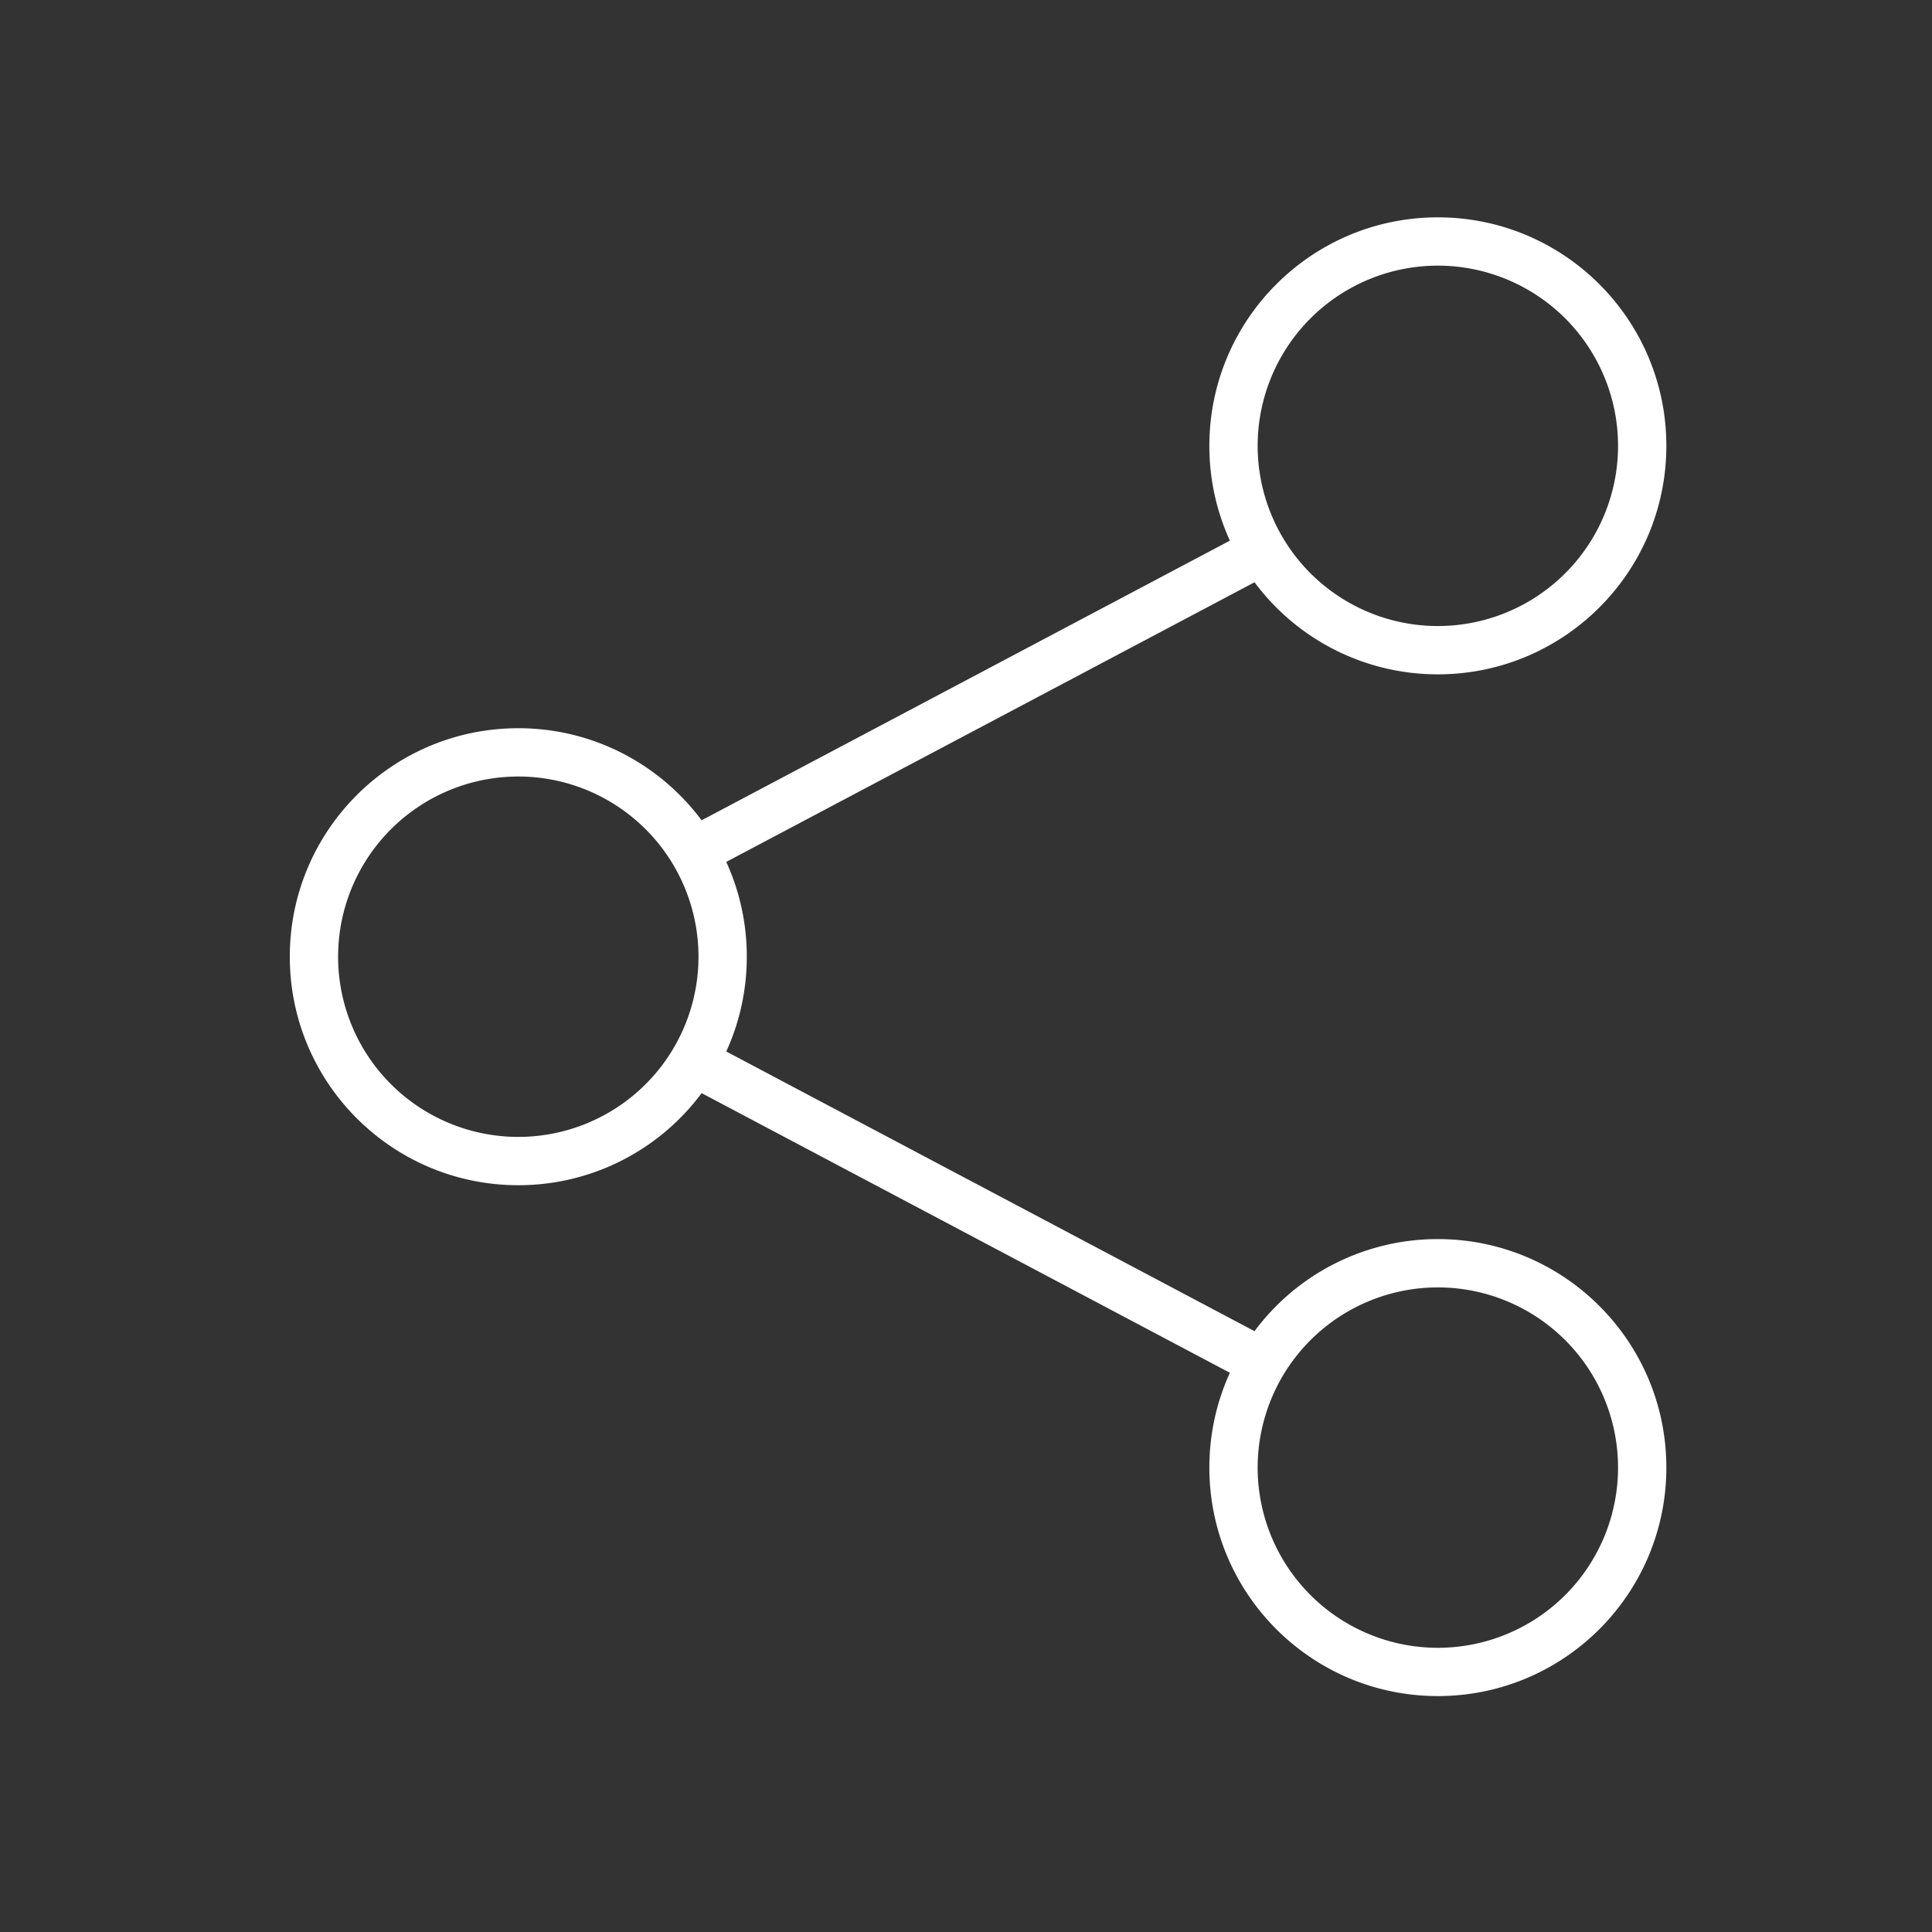 <svg xmlns="http://www.w3.org/2000/svg" width="80" height="80" viewBox="0 0 80 80">
    <rect x="0" y="0" width="80" height="80" fill="#333333" stroke="none"/>
    <path fill="#FFF" fill-rule="evenodd" d="M30.073 35.69a9.424 9.424 0 0 1 .85 3.925c0 1.4-.304 2.73-.85 3.925l21.874 11.581a9.448 9.448 0 0 1 7.591-3.813c5.225 0 9.462 4.237 9.462 9.461 0 5.225-4.237 9.462-9.462 9.462-5.224 0-9.461-4.237-9.461-9.462 0-1.4.304-2.73.85-3.925l-21.874-11.58a9.448 9.448 0 0 1-7.591 3.813c-5.225 0-9.462-4.237-9.462-9.462 0-5.224 4.237-9.461 9.462-9.461 3.107 0 5.866 1.499 7.59 3.813l21.875-11.58a9.424 9.424 0 0 1-.85-3.925c0-5.225 4.237-9.462 9.461-9.462C64.763 9 69 13.237 69 18.462c0 5.224-4.237 9.461-9.462 9.461a9.448 9.448 0 0 1-7.59-3.813L30.072 35.69zm-1.15 3.925a7.463 7.463 0 0 0-7.461-7.461A7.463 7.463 0 0 0 14 39.615a7.463 7.463 0 0 0 7.462 7.462 7.463 7.463 0 0 0 7.461-7.462zM67 60.77a7.463 7.463 0 0 0-7.462-7.461 7.463 7.463 0 0 0-7.461 7.461 7.463 7.463 0 0 0 7.461 7.462A7.463 7.463 0 0 0 67 60.769zm0-42.307A7.463 7.463 0 0 0 59.538 11a7.463 7.463 0 0 0-7.461 7.462 7.463 7.463 0 0 0 7.461 7.461A7.463 7.463 0 0 0 67 18.462z"/>
</svg>
